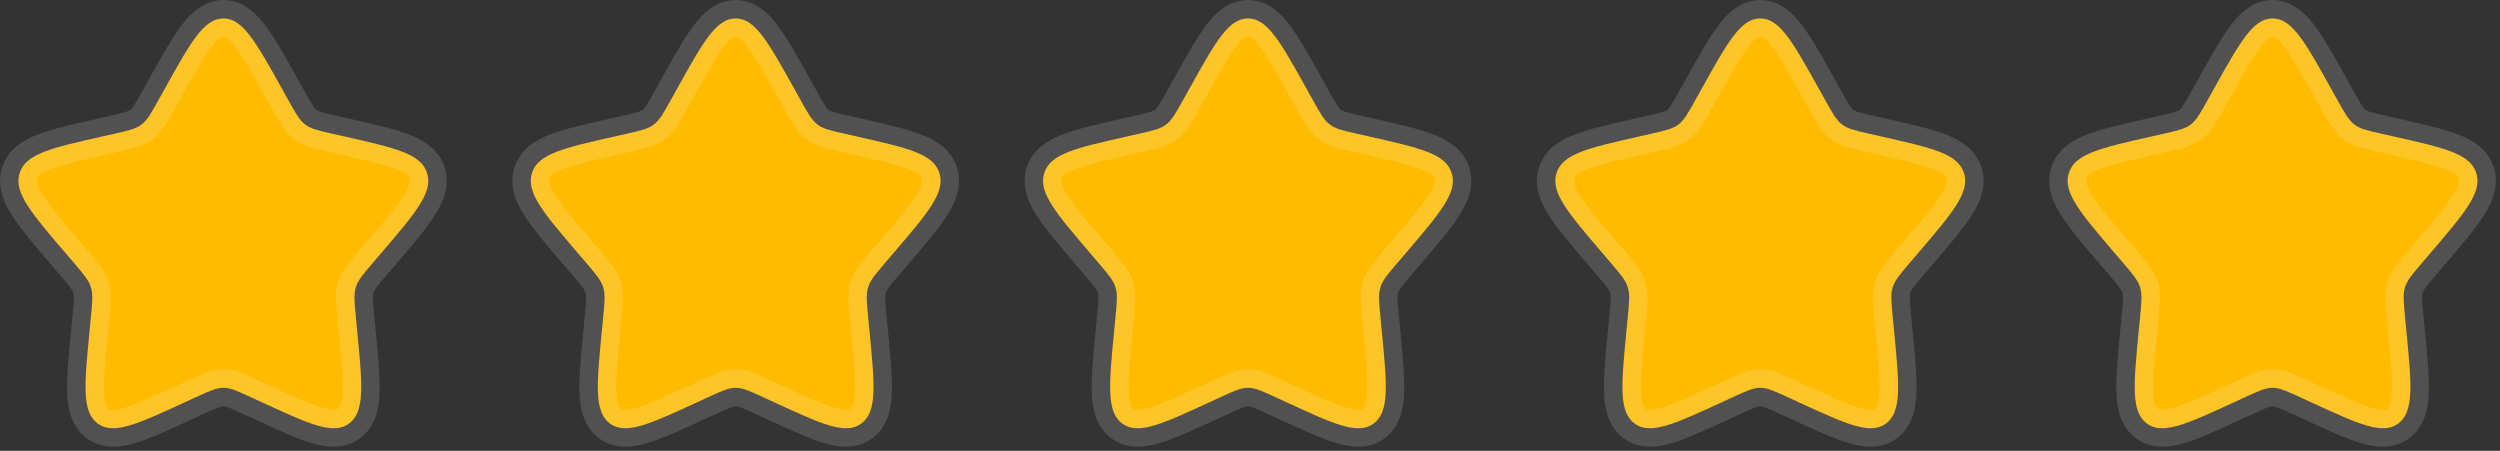 <?xml version="1.0" encoding="UTF-8"?> <svg xmlns="http://www.w3.org/2000/svg" width="122" height="22" viewBox="0 0 122 22" fill="none"><rect x="0" y="0" width="122" height="22" fill="#333333" stroke="none"/><path d="M8.054 4.308C9.32 2.036 9.954 0.9 10.901 0.9C11.848 0.9 12.481 2.036 13.748 4.308L14.075 4.896C14.435 5.542 14.615 5.865 14.896 6.078C15.176 6.291 15.526 6.37 16.225 6.528L16.861 6.672C19.321 7.228 20.551 7.507 20.843 8.448C21.136 9.389 20.297 10.369 18.62 12.33L18.187 12.837C17.71 13.394 17.472 13.673 17.365 14.018C17.258 14.362 17.294 14.734 17.366 15.477L17.431 16.154C17.685 18.77 17.811 20.079 17.046 20.66C16.279 21.242 15.128 20.711 12.825 19.651L12.229 19.377C11.575 19.075 11.248 18.925 10.901 18.925C10.554 18.925 10.227 19.075 9.572 19.377L8.976 19.651C6.673 20.711 5.522 21.242 4.756 20.66C3.99 20.079 4.117 18.77 4.37 16.154L4.436 15.477C4.508 14.734 4.544 14.362 4.436 14.018C4.329 13.673 4.091 13.394 3.615 12.837L3.181 12.33C1.504 10.369 0.665 9.389 0.958 8.448C1.251 7.507 2.48 7.228 4.94 6.672L5.577 6.528C6.275 6.37 6.625 6.291 6.906 6.078C7.186 5.865 7.366 5.542 7.726 4.896L8.054 4.308Z" fill="#FFBB00" stroke="white" stroke-opacity="0.15" stroke-width="1.8"></path><path d="M33.054 4.308C34.32 2.036 34.954 0.9 35.901 0.9C36.847 0.9 37.481 2.036 38.748 4.308L39.075 4.896C39.435 5.542 39.615 5.865 39.896 6.078C40.176 6.291 40.526 6.37 41.225 6.528L41.861 6.672C44.321 7.228 45.551 7.507 45.843 8.448C46.136 9.389 45.297 10.369 43.62 12.33L43.187 12.837C42.71 13.394 42.472 13.673 42.365 14.018C42.258 14.362 42.294 14.734 42.366 15.477L42.431 16.154C42.685 18.77 42.812 20.079 42.045 20.66C41.279 21.242 40.128 20.711 37.825 19.651L37.229 19.377C36.575 19.075 36.248 18.925 35.901 18.925C35.554 18.925 35.227 19.075 34.572 19.377L33.976 19.651C31.673 20.711 30.522 21.242 29.756 20.66C28.99 20.079 29.116 18.77 29.37 16.154L29.436 15.477C29.508 14.734 29.544 14.362 29.436 14.018C29.329 13.673 29.091 13.394 28.615 12.837L28.181 12.33C26.504 10.369 25.666 9.389 25.958 8.448C26.251 7.507 27.48 7.228 29.94 6.672L30.576 6.528C31.276 6.37 31.625 6.291 31.906 6.078C32.186 5.865 32.366 5.542 32.726 4.896L33.054 4.308Z" fill="#FFBB00" stroke="white" stroke-opacity="0.15" stroke-width="1.8"></path><path d="M58.054 4.308C59.32 2.036 59.954 0.9 60.901 0.9C61.847 0.9 62.481 2.036 63.748 4.308L64.075 4.896C64.435 5.542 64.615 5.865 64.896 6.078C65.176 6.291 65.526 6.37 66.225 6.528L66.861 6.672C69.321 7.228 70.551 7.507 70.843 8.448C71.136 9.389 70.297 10.369 68.621 12.33L68.187 12.837C67.71 13.394 67.472 13.673 67.365 14.018C67.258 14.362 67.294 14.734 67.366 15.477L67.431 16.154C67.685 18.77 67.811 20.079 67.046 20.66C66.279 21.242 65.128 20.711 62.825 19.651L62.229 19.377C61.575 19.075 61.248 18.925 60.901 18.925C60.554 18.925 60.227 19.075 59.572 19.377L58.976 19.651C56.673 20.711 55.522 21.242 54.756 20.66C53.99 20.079 54.117 18.77 54.37 16.154L54.436 15.477C54.508 14.734 54.544 14.362 54.437 14.018C54.329 13.673 54.091 13.394 53.615 12.837L53.181 12.33C51.504 10.369 50.666 9.389 50.958 8.448C51.251 7.507 52.48 7.228 54.94 6.672L55.577 6.528C56.276 6.37 56.625 6.291 56.906 6.078C57.186 5.865 57.366 5.542 57.726 4.896L58.054 4.308Z" fill="#FFBB00" stroke="white" stroke-opacity="0.15" stroke-width="1.8"></path><path d="M83.054 4.308C84.32 2.036 84.954 0.9 85.901 0.9C86.847 0.9 87.481 2.036 88.748 4.308L89.075 4.896C89.435 5.542 89.615 5.865 89.896 6.078C90.176 6.291 90.526 6.37 91.225 6.528L91.861 6.672C94.321 7.228 95.551 7.507 95.843 8.448C96.136 9.389 95.297 10.369 93.621 12.33L93.187 12.837C92.71 13.394 92.472 13.673 92.365 14.018C92.258 14.362 92.294 14.734 92.366 15.477L92.431 16.154C92.685 18.77 92.811 20.079 92.046 20.66C91.279 21.242 90.128 20.711 87.825 19.651L87.229 19.377C86.575 19.075 86.248 18.925 85.901 18.925C85.554 18.925 85.227 19.075 84.572 19.377L83.976 19.651C81.673 20.711 80.522 21.242 79.756 20.66C78.99 20.079 79.117 18.77 79.37 16.154L79.436 15.477C79.508 14.734 79.544 14.362 79.436 14.018C79.329 13.673 79.091 13.394 78.615 12.837L78.181 12.33C76.504 10.369 75.665 9.389 75.958 8.448C76.251 7.507 77.481 7.228 79.94 6.672L80.576 6.528C81.275 6.37 81.625 6.291 81.906 6.078C82.186 5.865 82.366 5.542 82.726 4.896L83.054 4.308Z" fill="#FFBB00" stroke="white" stroke-opacity="0.15" stroke-width="1.8"></path><path d="M108.054 4.308C109.32 2.036 109.954 0.9 110.901 0.9C111.847 0.9 112.481 2.036 113.747 4.308L114.075 4.896C114.435 5.542 114.615 5.865 114.896 6.078C115.176 6.291 115.526 6.37 116.225 6.528L116.861 6.672C119.321 7.228 120.551 7.507 120.843 8.448C121.136 9.389 120.297 10.369 118.621 12.33L118.187 12.837C117.71 13.394 117.472 13.673 117.365 14.018C117.258 14.362 117.294 14.734 117.366 15.477L117.431 16.154C117.685 18.77 117.812 20.079 117.045 20.66C116.279 21.242 115.128 20.711 112.825 19.651L112.229 19.377C111.575 19.075 111.247 18.925 110.901 18.925C110.554 18.925 110.227 19.075 109.572 19.377L108.976 19.651C106.673 20.711 105.522 21.242 104.756 20.66C103.99 20.079 104.117 18.77 104.37 16.154L104.436 15.477C104.508 14.734 104.544 14.362 104.436 14.018C104.329 13.673 104.091 13.394 103.615 12.837L103.181 12.33C101.504 10.369 100.665 9.389 100.958 8.448C101.251 7.507 102.48 7.228 104.94 6.672L105.577 6.528C106.275 6.37 106.625 6.291 106.906 6.078C107.186 5.865 107.366 5.542 107.726 4.896L108.054 4.308Z" fill="#FFBB00" stroke="white" stroke-opacity="0.15" stroke-width="1.8"></path></svg> 